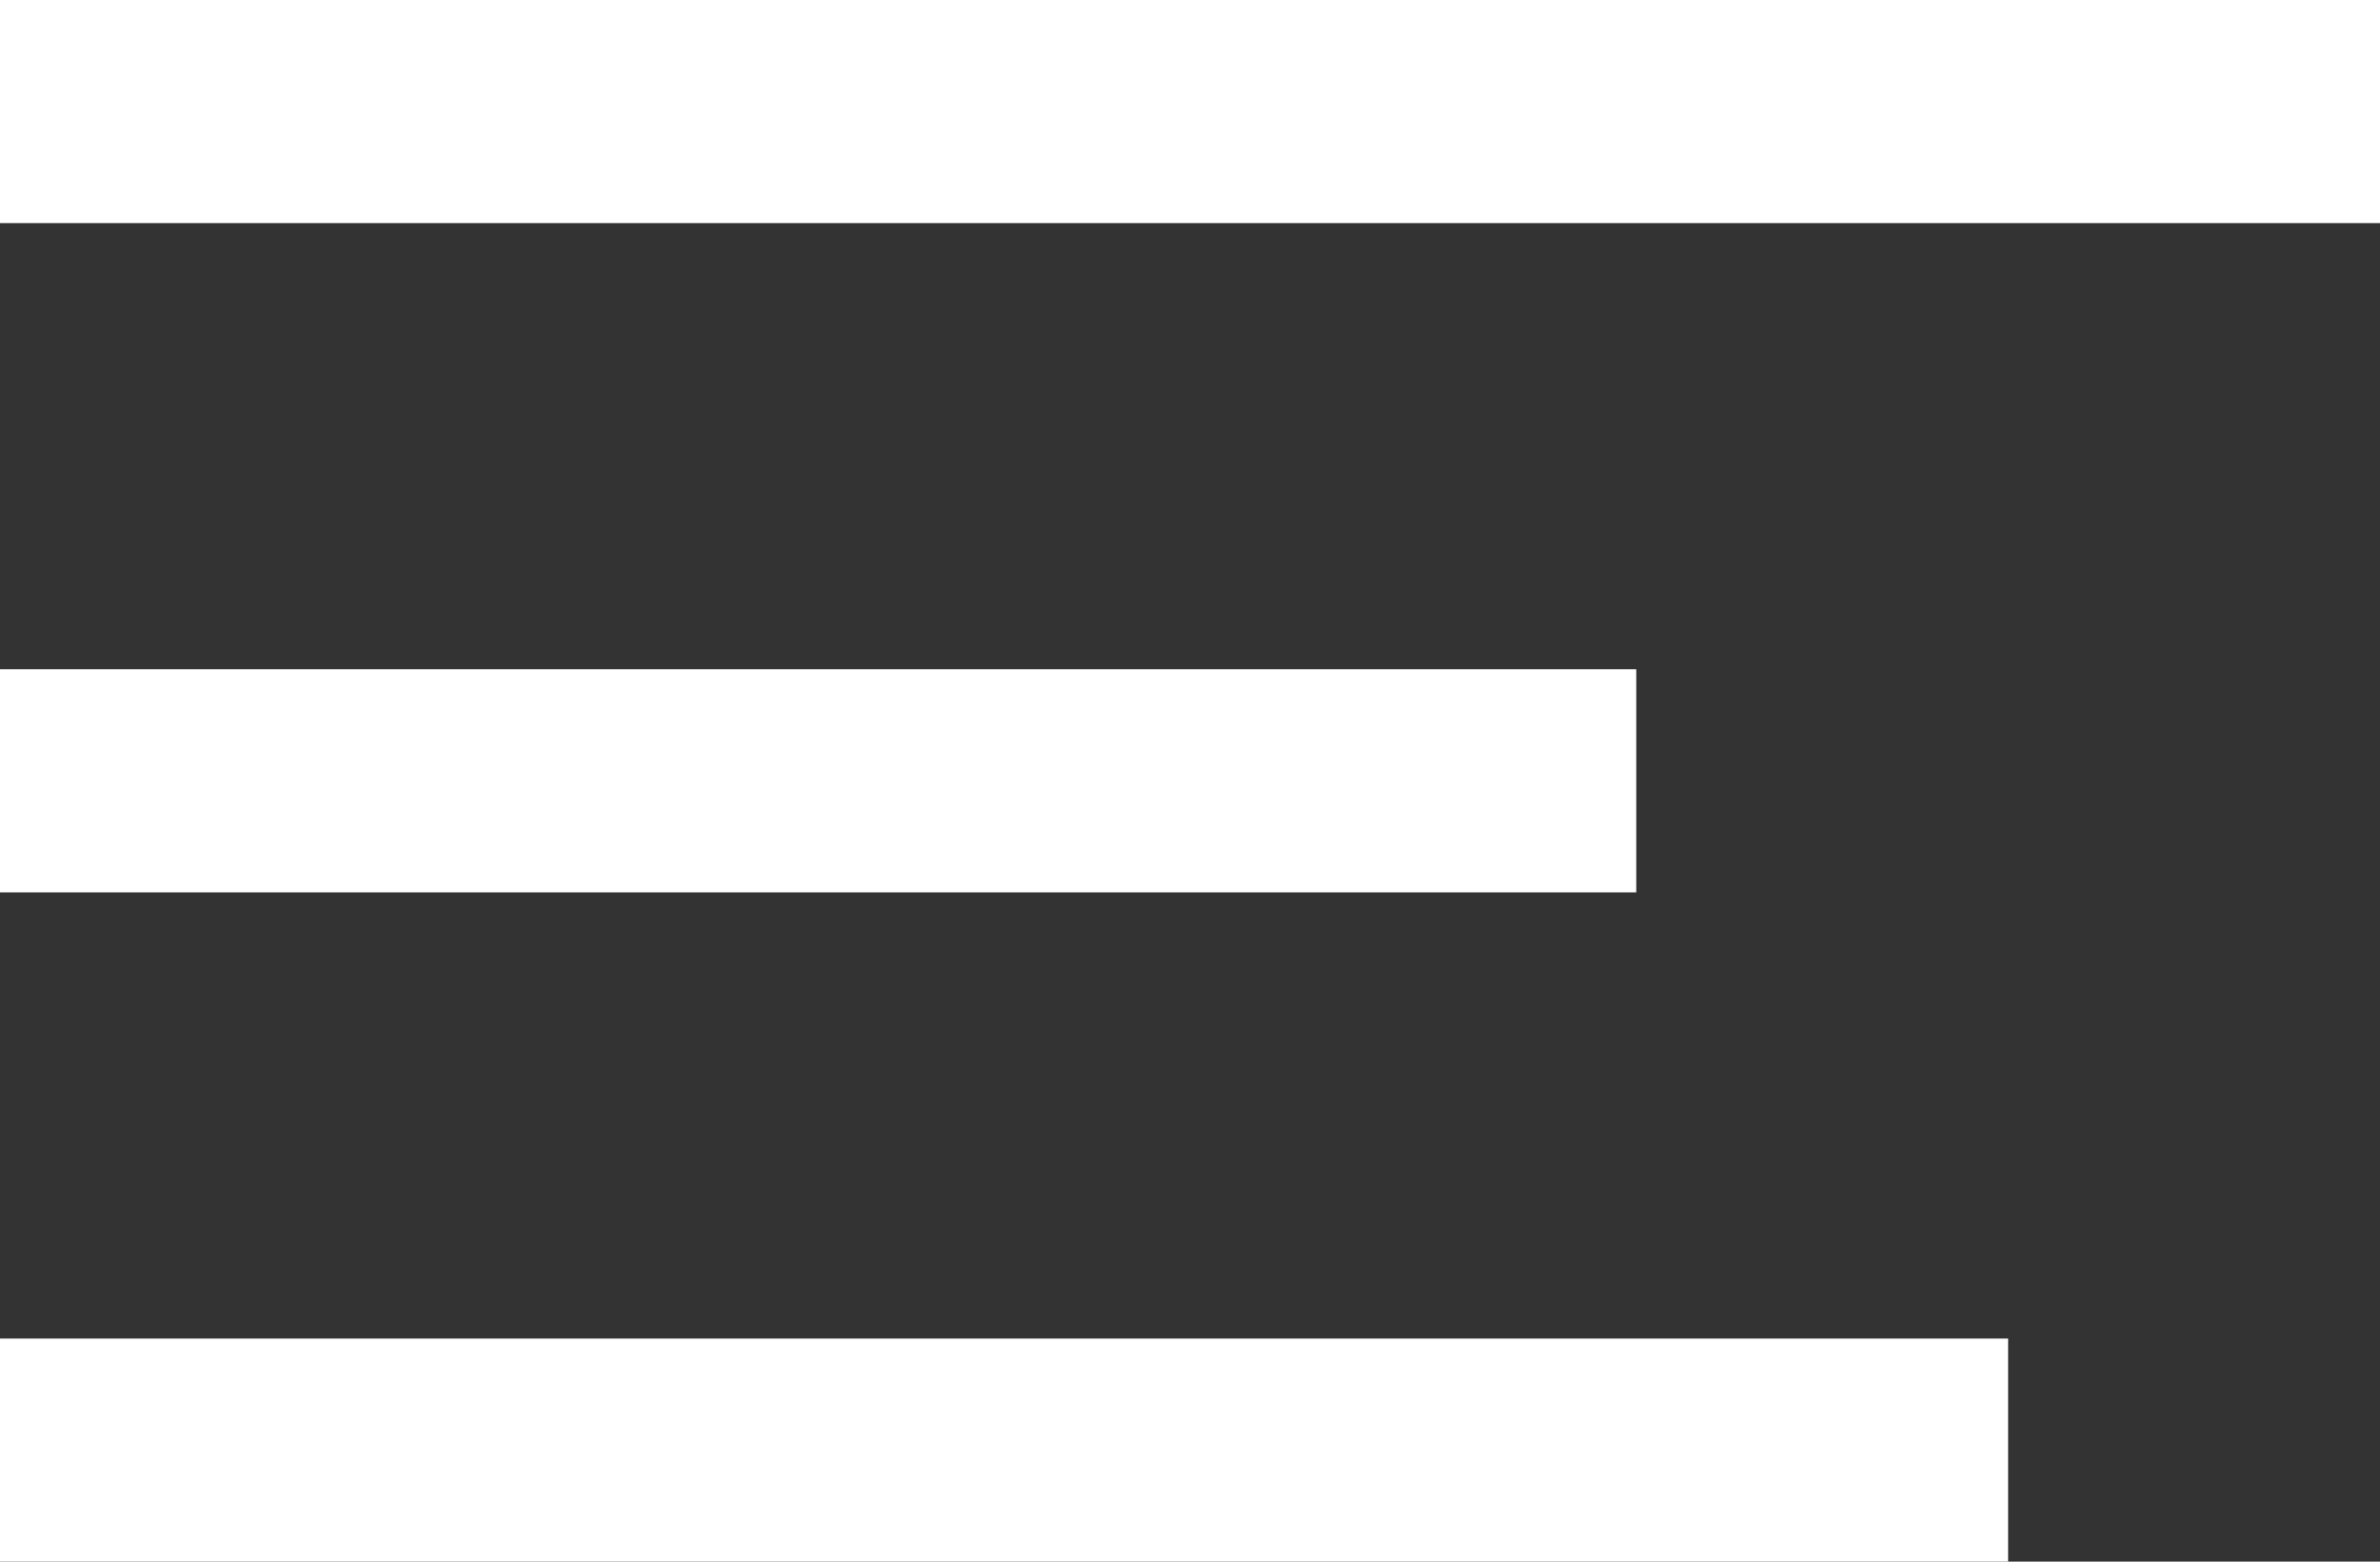 <?xml version="1.0" encoding="utf-8"?>
<!-- Generator: Adobe Illustrator 23.0.1, SVG Export Plug-In . SVG Version: 6.00 Build 0)  -->
<svg version="1.1" id="Ebene_1" xmlns="http://www.w3.org/2000/svg" xmlns:xlink="http://www.w3.org/1999/xlink" x="0px" y="0px"
	 viewBox="0 0 32 21" style="enable-background:new 0 0 32 21;" xml:space="preserve">
<rect x="0" y="0" width="32" height="21" fill="#333333" stroke="none"/>
<style type="text/css">
	.st0{fill:#FFFFFF;}
</style>
<title>showmenu</title>
<rect x="0" y="0" class="st0" width="32" height="3"/>
<rect y="9" class="st0" width="22" height="3"/>
<rect x="0" y="18" class="st0" width="27" height="3"/>
</svg>
